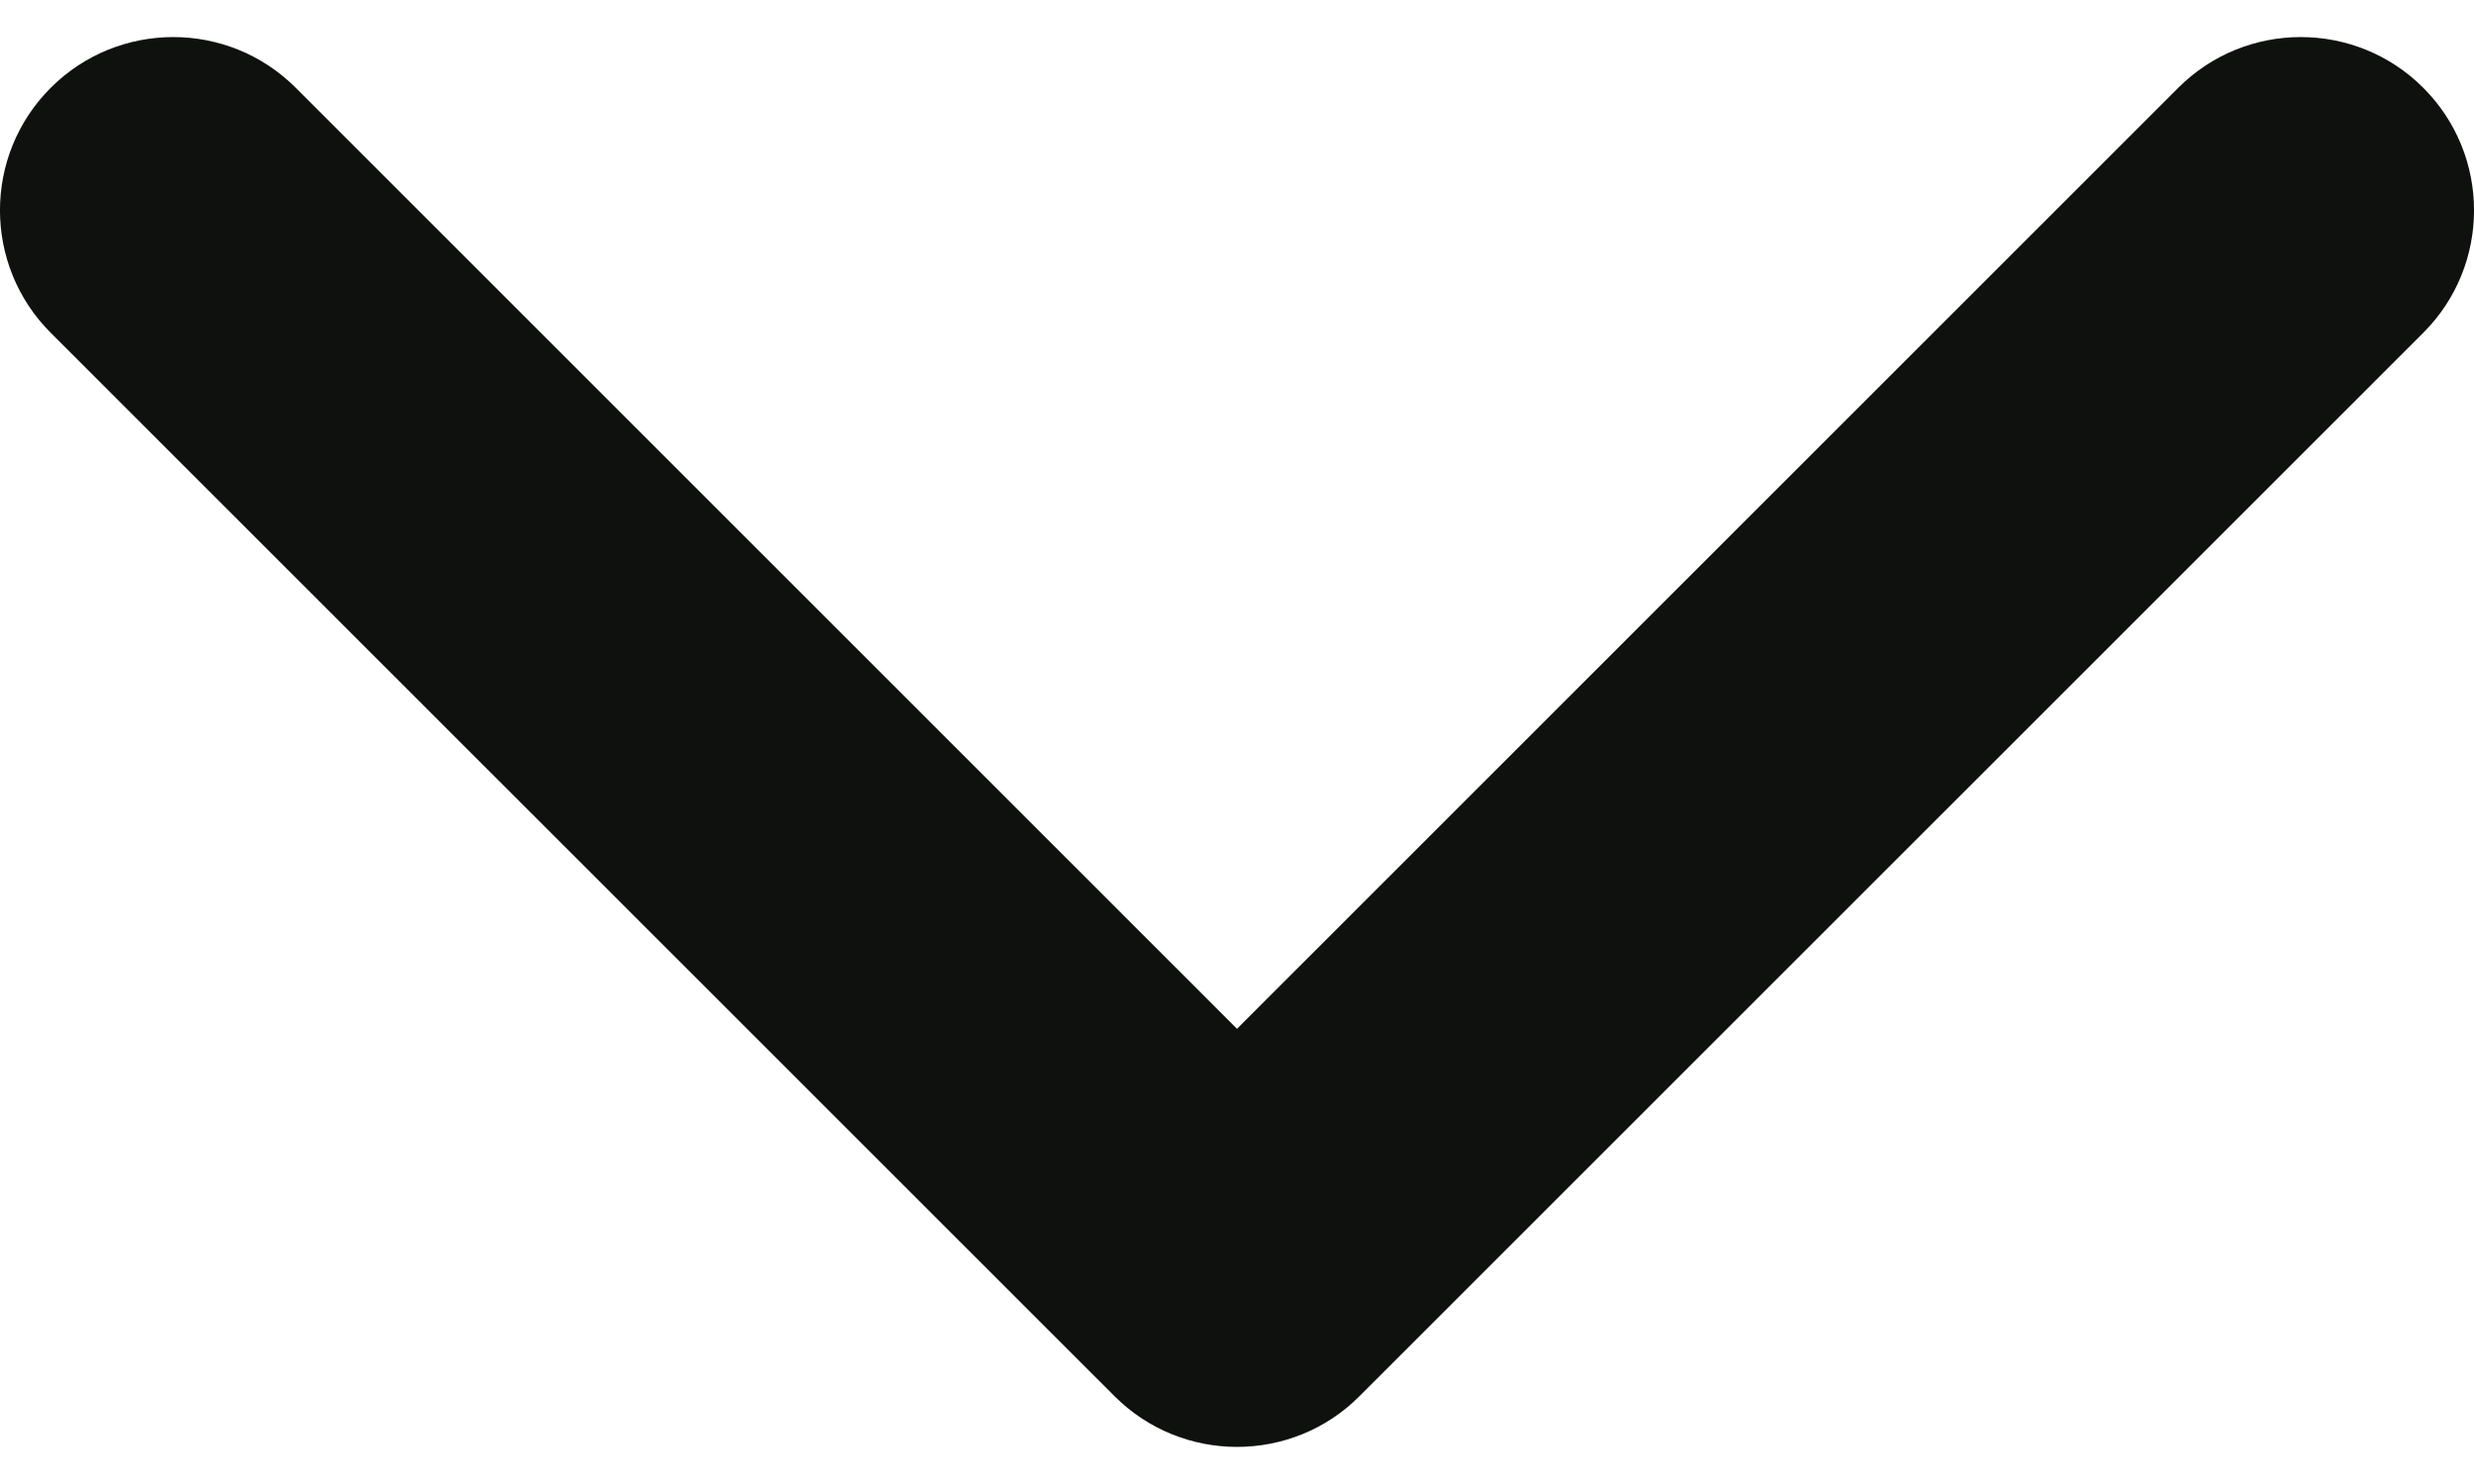 <svg width="20" height="12" viewBox="0 0 20 12" fill="none" xmlns="http://www.w3.org/2000/svg">
<path d="M10 11.7C9.642 11.7 9.283 11.563 9.01 11.29L0.41 2.691C-0.137 2.144 -0.137 1.257 0.41 0.71C0.957 0.163 1.844 0.163 2.391 0.71L10 8.319L17.609 0.71C18.156 0.163 19.043 0.163 19.59 0.71C20.137 1.257 20.137 2.144 19.59 2.691L10.99 11.29C10.717 11.564 10.358 11.7 10 11.7Z" fill="#0F110F"/>
</svg>
